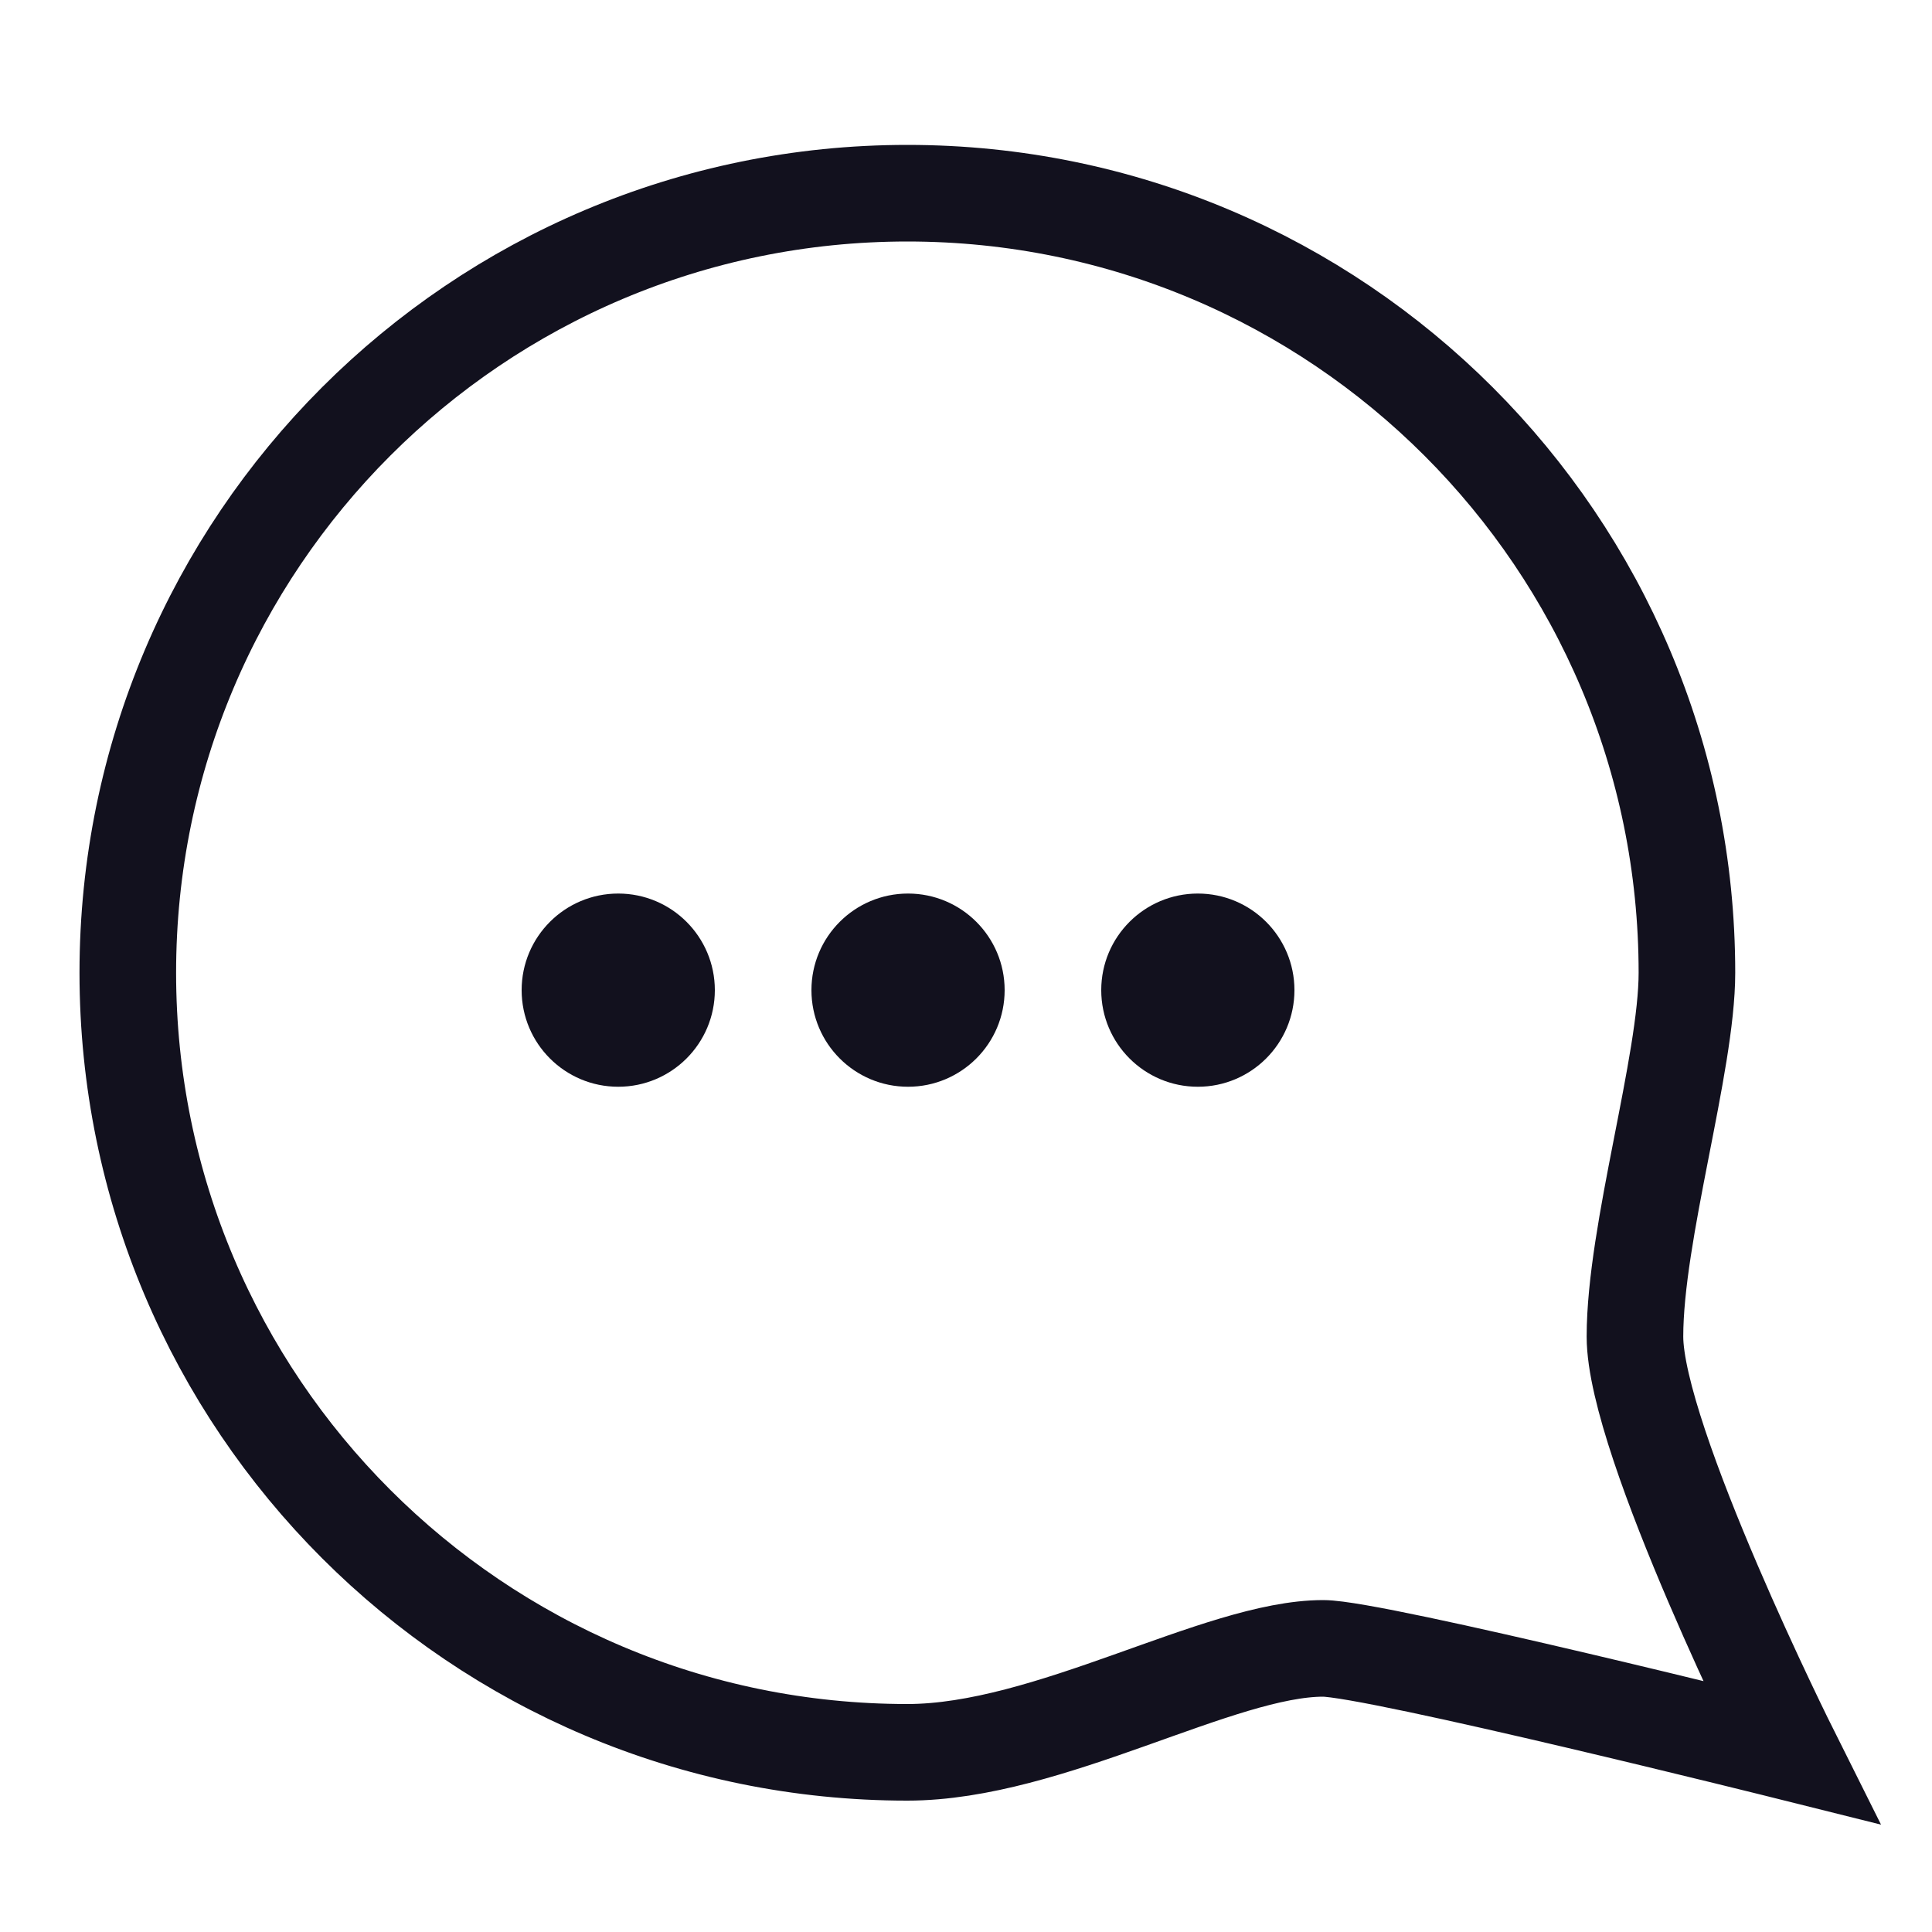 <svg width="20" height="20" viewBox="0 0 20 20" fill="none" xmlns="http://www.w3.org/2000/svg">
<path d="M1.323 10.07C1.323 14.527 4.936 18.14 9.393 18.14C10.86 18.14 12.621 17.064 13.697 17.064C14.235 17.064 18.539 18.14 18.539 18.14C18.539 18.14 16.925 14.912 16.925 13.836C16.925 12.76 17.463 11.013 17.463 10.07C17.463 5.613 13.85 2 9.393 2C4.936 2 1.323 5.613 1.323 10.07Z" stroke="#12111E" stroke-linecap="square"/>
<circle cx="6.4" cy="10.25" r="1" fill="#12111E"/>
<circle cx="9.4" cy="10.25" r="1" fill="#12111E"/>
<circle cx="12.4" cy="10.25" r="1" fill="#12111E"/>
</svg>
